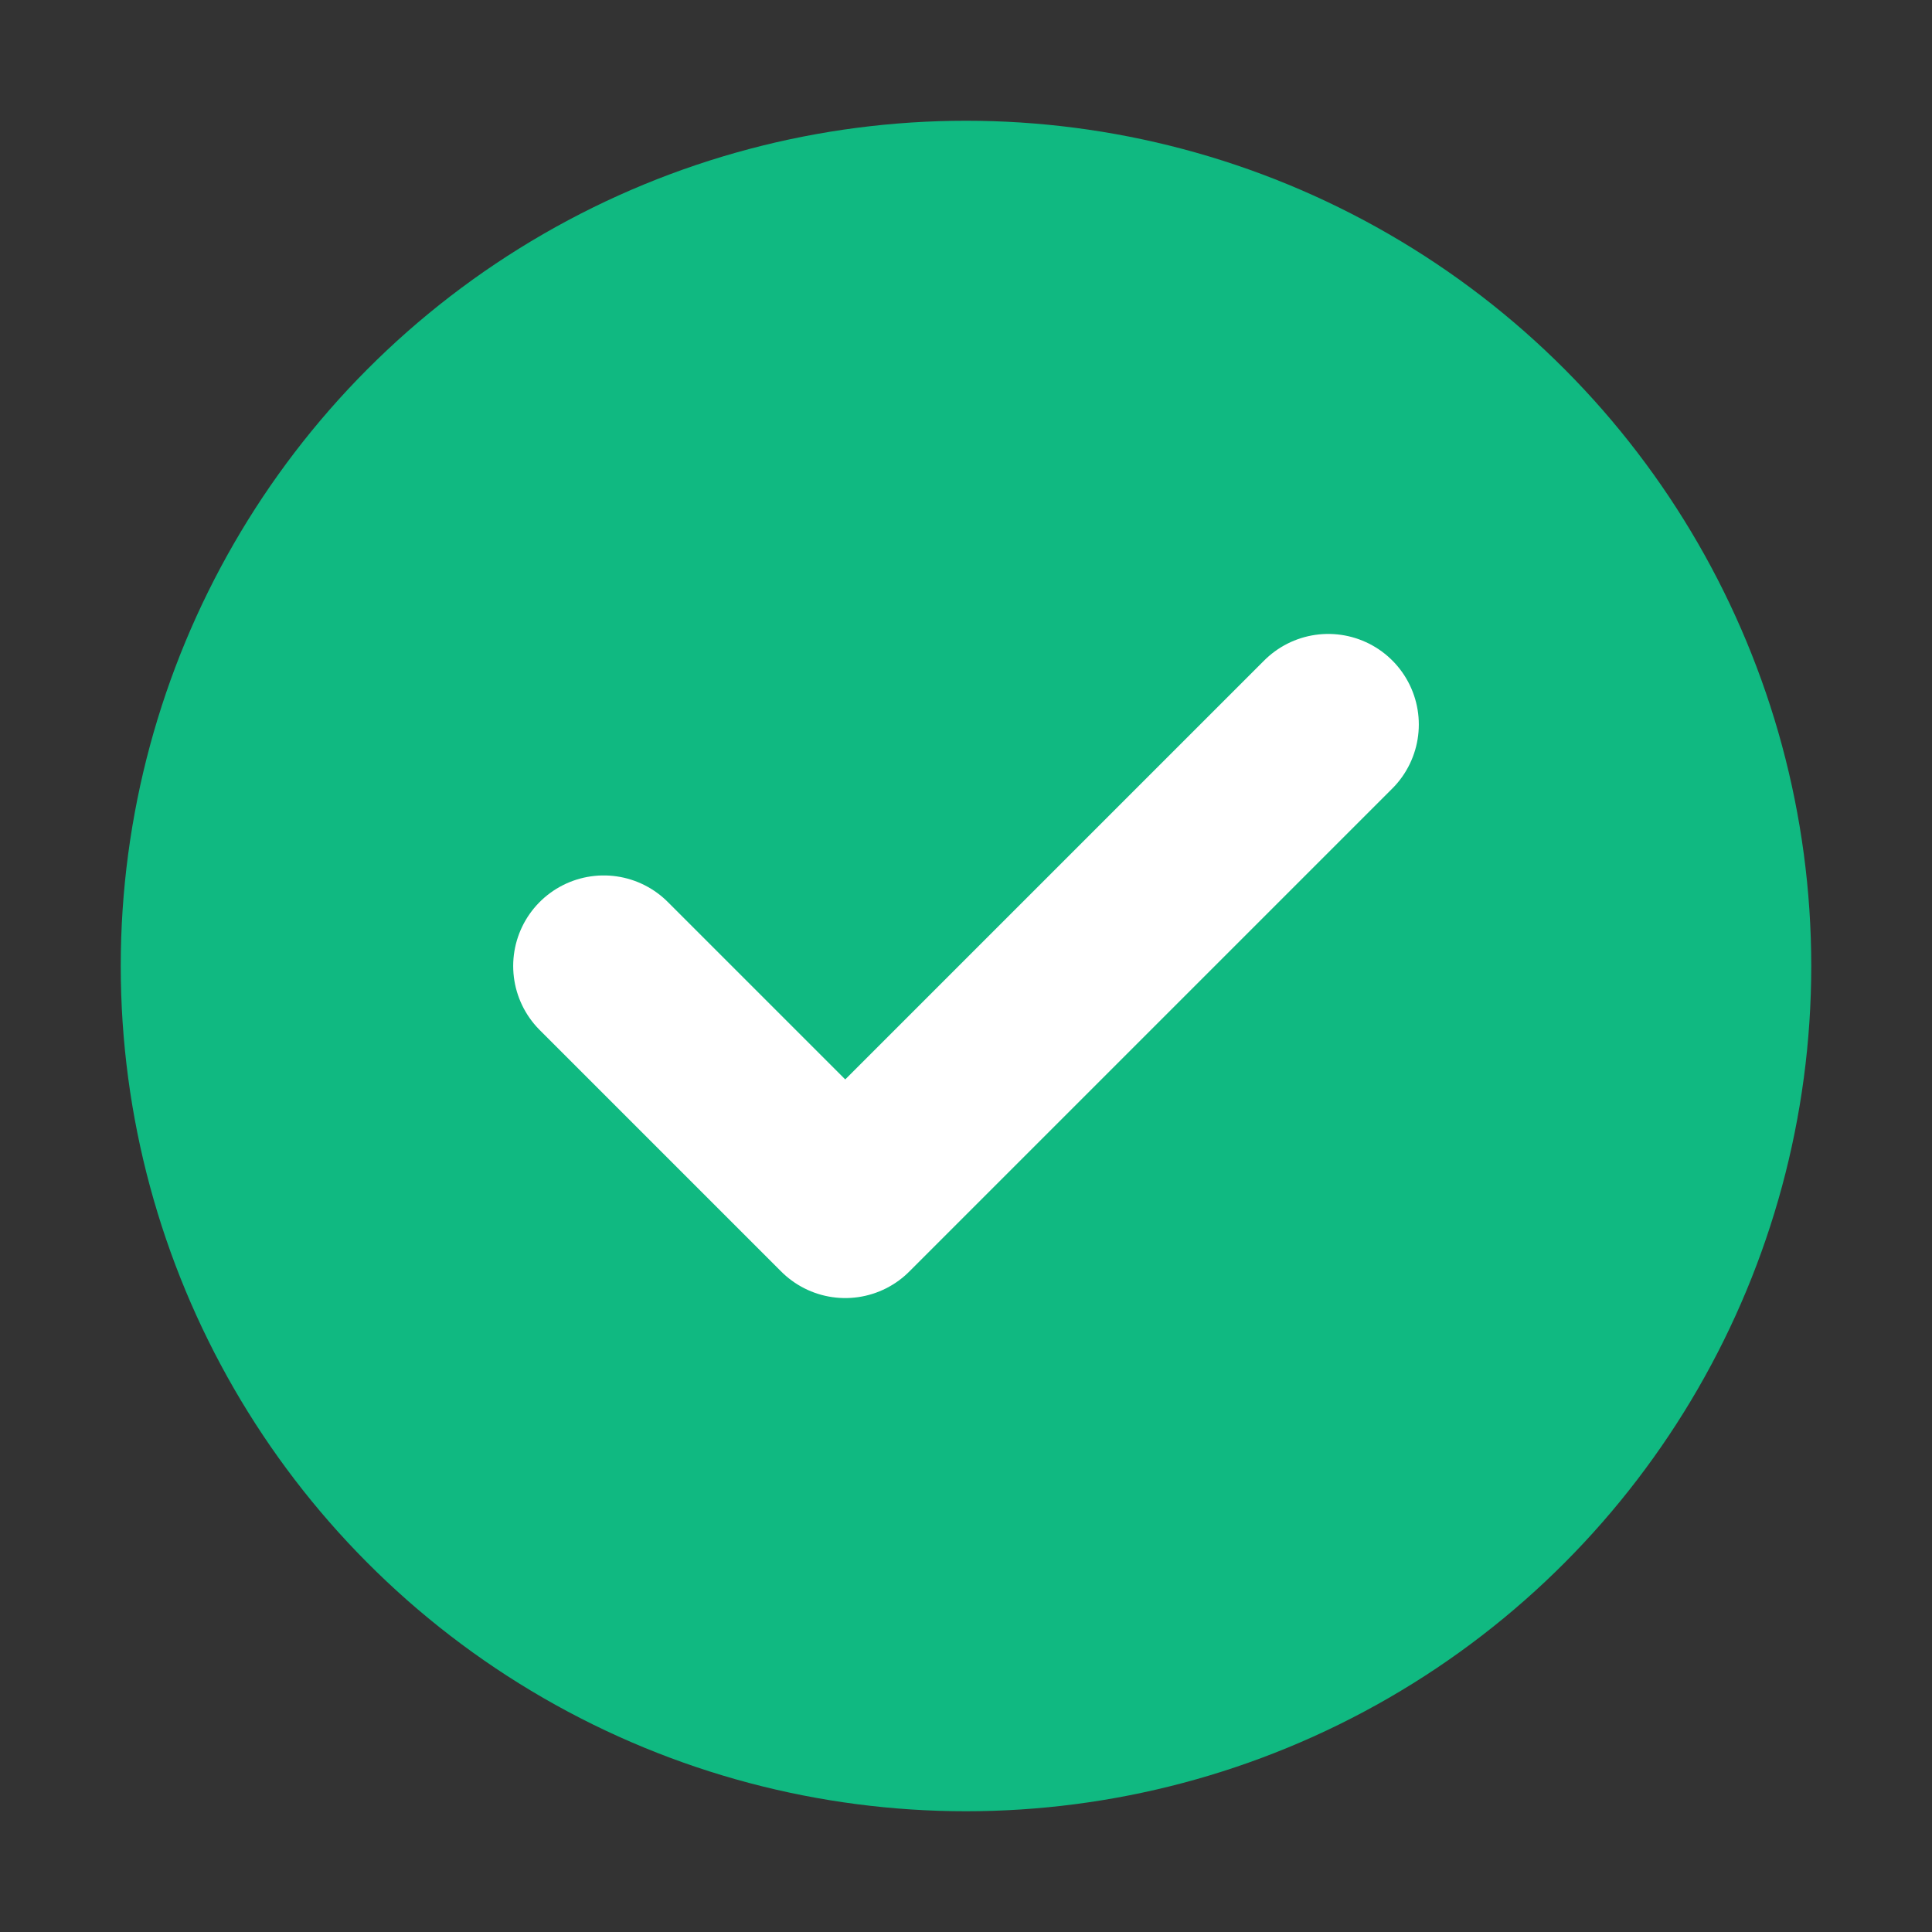 <svg width="32" height="32" viewBox="0 0 32 32" fill="none" xmlns="http://www.w3.org/2000/svg">
  <rect x="0" y="0" width="32" height="32" fill="#333333" stroke="none"/>
  <circle cx="16" cy="16" r="14" fill="#10B981"/>
  <path d="M10 16L14 20L22 12" stroke="white" stroke-width="3" stroke-linecap="round" stroke-linejoin="round"/>
</svg>
